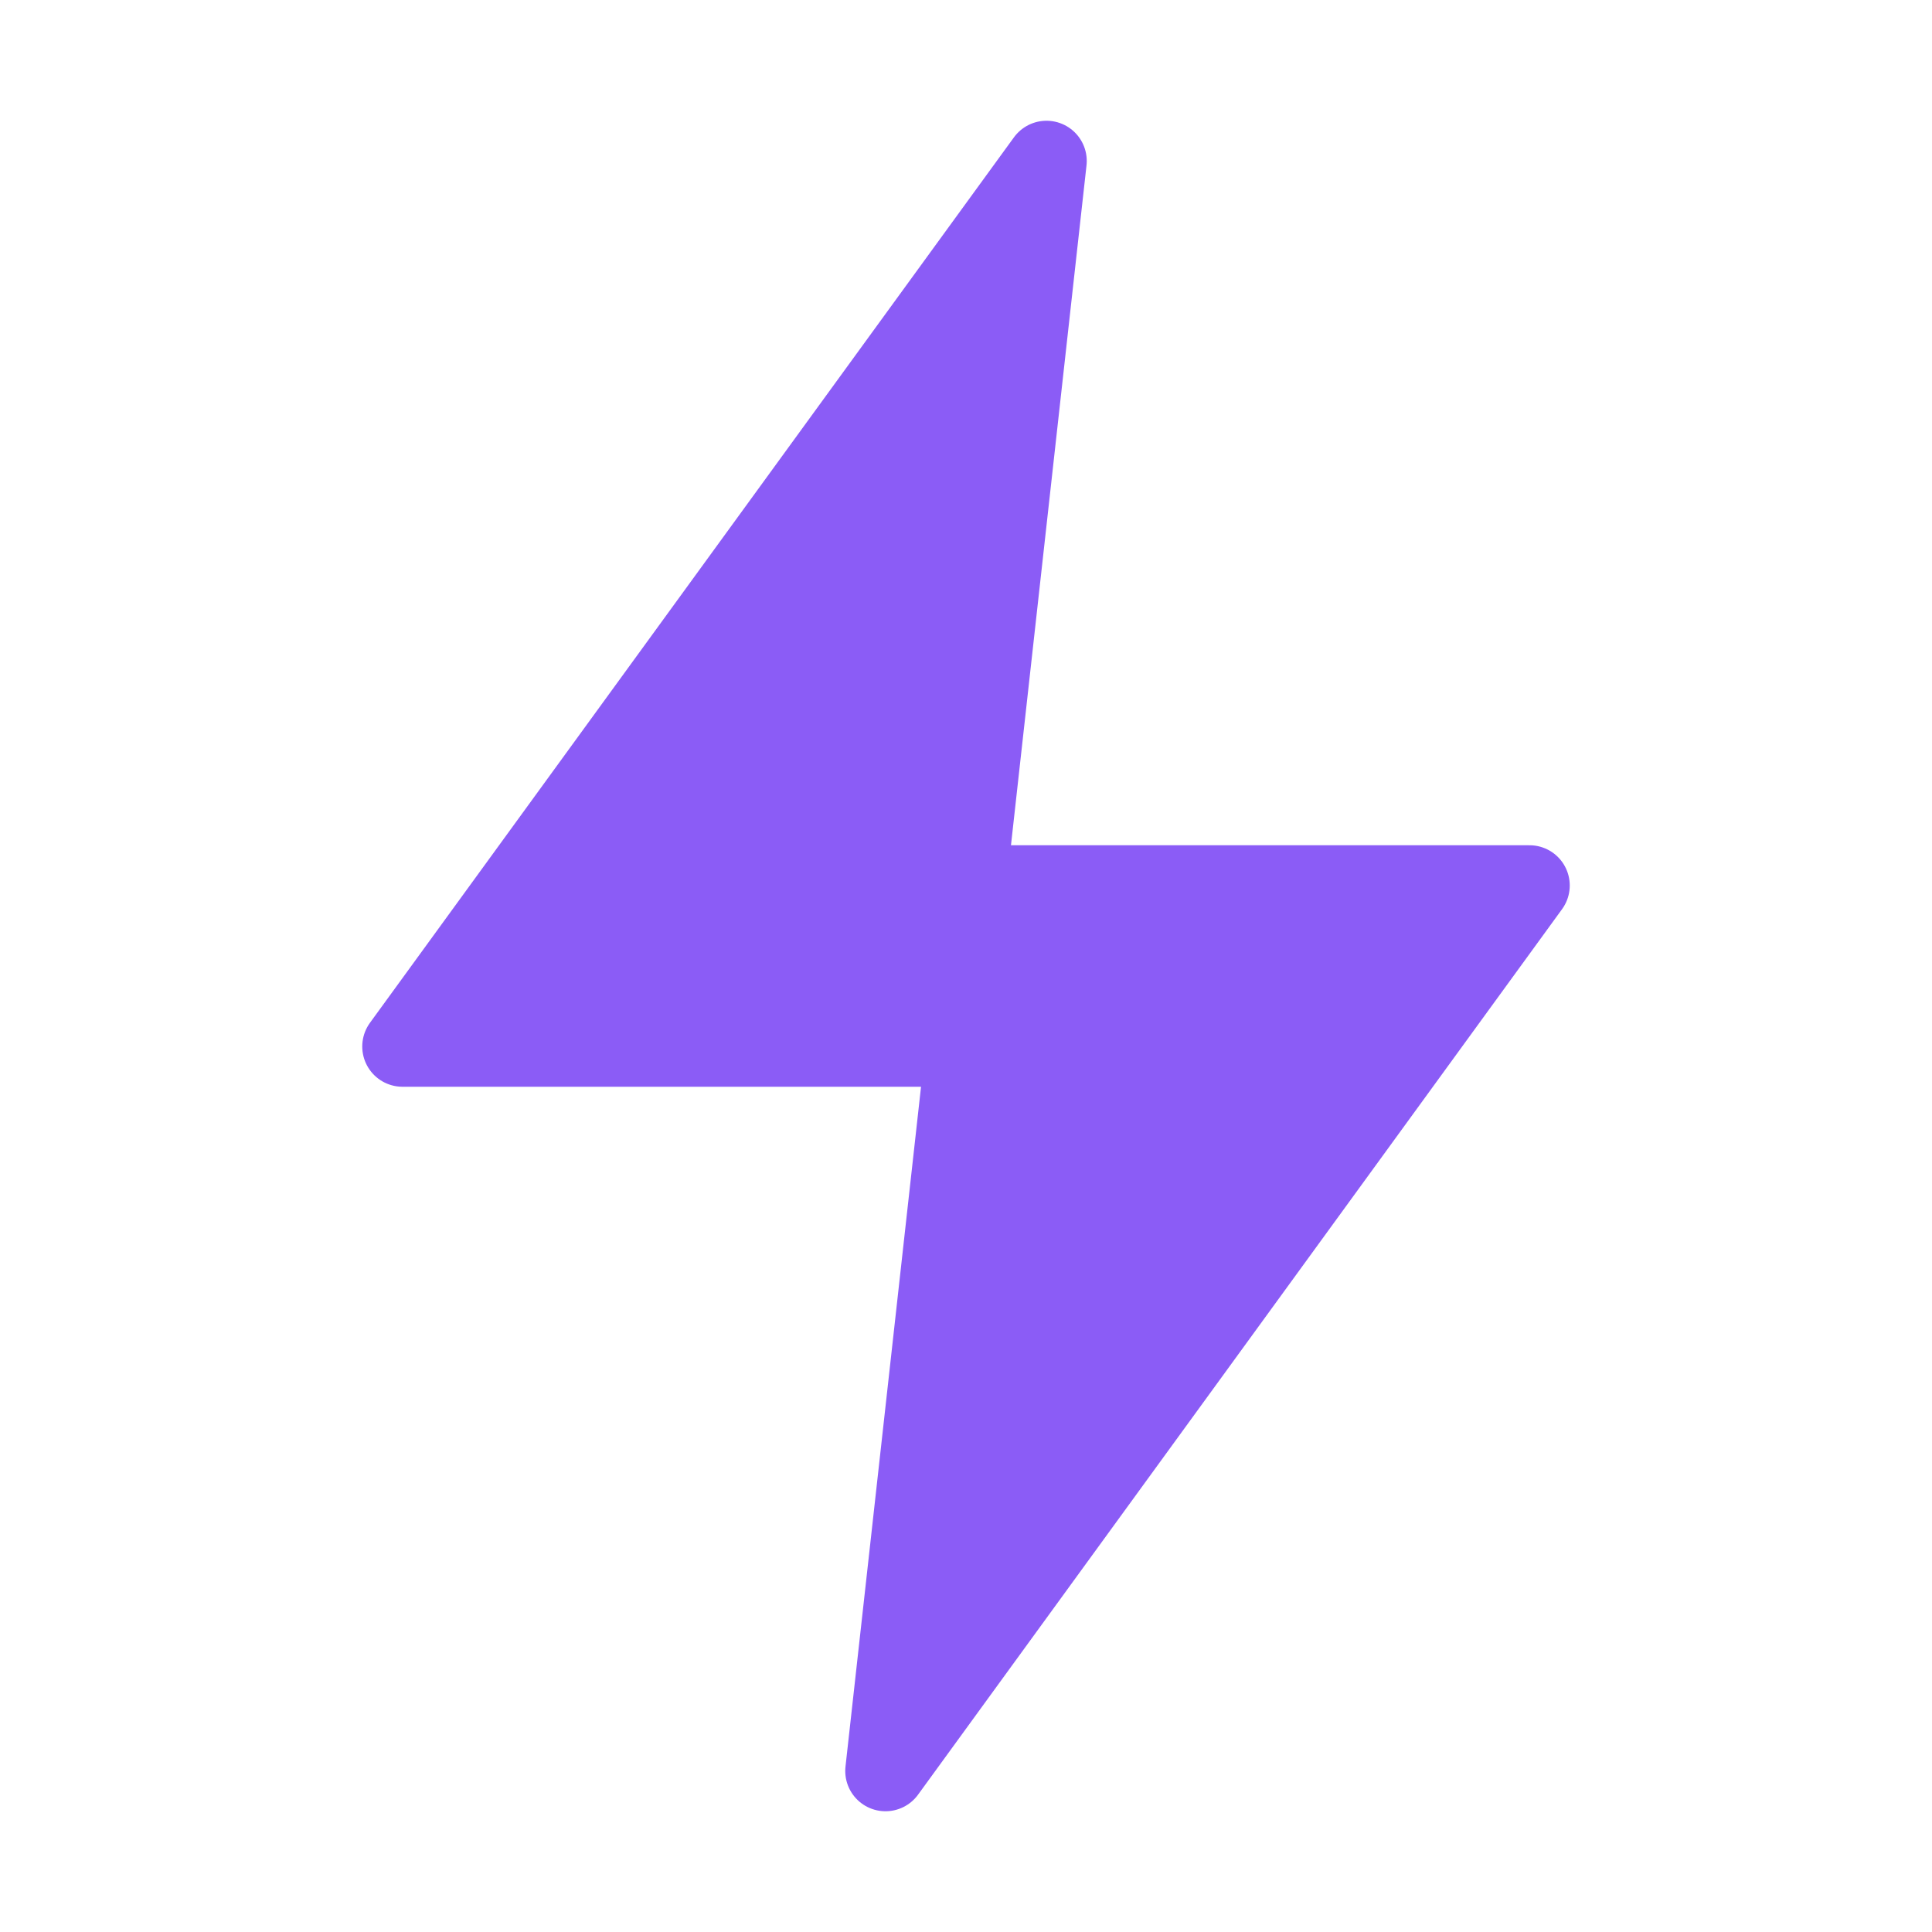 <svg width="48" height="48" viewBox="0 0 48 48" fill="none" xmlns="http://www.w3.org/2000/svg">
  <path d="M26 4L10 26H24L22 44L38 22H24L26 4Z" fill="#8b5cf6" stroke="#8b5cf6" stroke-width="2" stroke-linecap="round" stroke-linejoin="round"/>
</svg>
